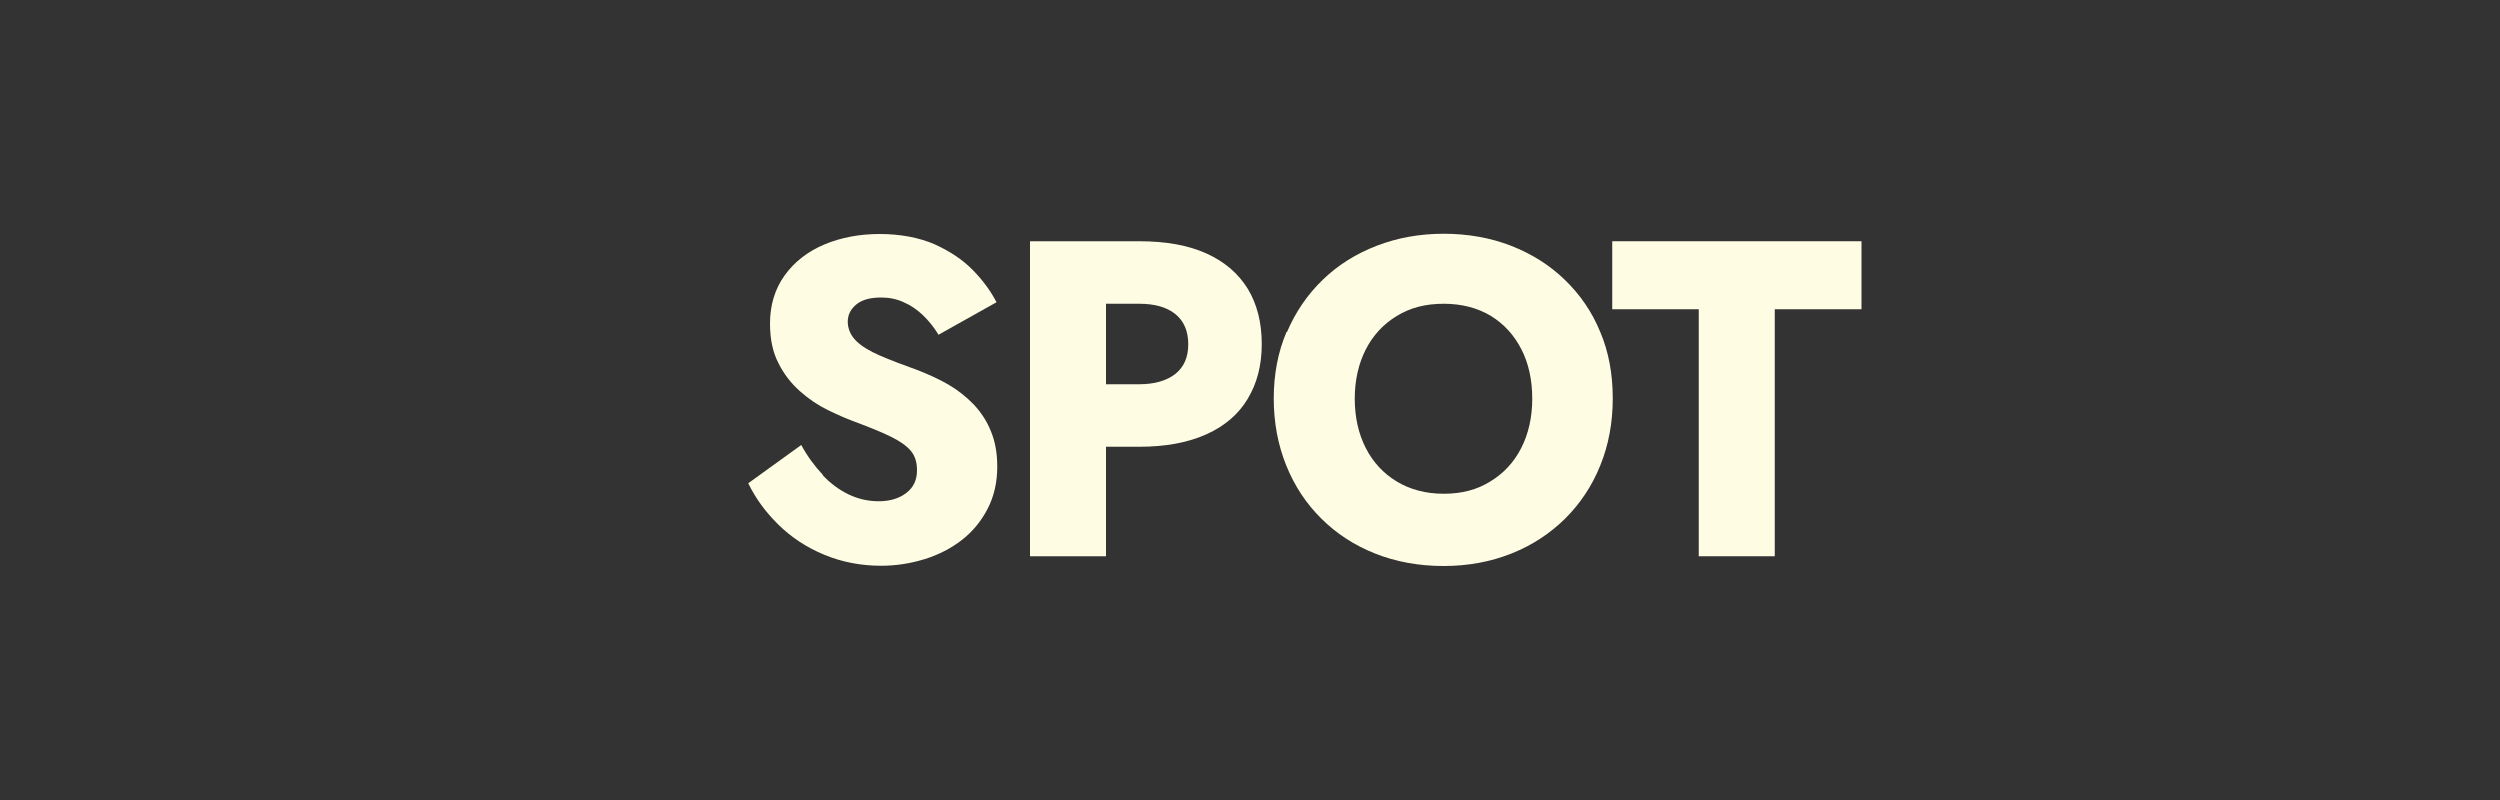 <?xml version="1.0" encoding="UTF-8"?><svg id="uuid-635cf9b8-69cc-4fd0-b95a-c07358a95ef5" xmlns="http://www.w3.org/2000/svg" width="100" height="32" viewBox="0 0 100 32"><rect x="0" y="0" width="100" height="32" fill="#333333" stroke="none"/><defs><style>.uuid-d1865cbc-f5c2-4c70-9fd9-7f2daac55eac{fill:#fffce4;stroke-width:0px;}</style></defs><path class="uuid-d1865cbc-f5c2-4c70-9fd9-7f2daac55eac" d="M32.91,19.01c.32.34.67.59,1.04.77.38.18.78.27,1.2.27.44,0,.81-.11,1.1-.33.29-.22.43-.52.43-.91,0-.32-.08-.58-.25-.78-.17-.2-.44-.39-.81-.57-.37-.18-.86-.38-1.48-.61-.3-.11-.64-.26-1.03-.45-.39-.19-.76-.44-1.11-.75-.35-.31-.64-.68-.86-1.12-.23-.44-.34-.97-.34-1.59,0-.74.2-1.39.59-1.93.39-.54.92-.95,1.58-1.23.67-.28,1.41-.42,2.22-.42s1.57.14,2.19.41c.62.28,1.13.62,1.54,1.04.41.42.72.85.94,1.28l-2.32,1.3c-.18-.3-.39-.56-.62-.78-.23-.22-.49-.4-.77-.52-.28-.13-.58-.19-.91-.19-.43,0-.76.09-.99.28-.23.19-.34.42-.34.69s.11.54.33.76c.22.22.54.41.95.59.41.18.92.37,1.5.58.44.17.86.36,1.24.58.38.22.72.49,1.02.8.29.31.53.67.69,1.08.17.41.25.88.25,1.4,0,.64-.13,1.2-.39,1.7-.26.5-.61.92-1.04,1.25-.44.34-.94.59-1.49.76-.56.17-1.13.26-1.72.26-.82,0-1.58-.15-2.28-.44-.7-.29-1.31-.69-1.83-1.2s-.92-1.06-1.21-1.66l2.12-1.53c.25.46.54.85.86,1.19Z"/><path class="uuid-d1865cbc-f5c2-4c70-9fd9-7f2daac55eac" d="M44.24,9.65v12.6h-3.04v-12.6h3.04ZM43.1,9.65h2.47c1.07,0,1.96.16,2.69.49.73.33,1.27.8,1.65,1.41.37.61.56,1.35.56,2.21s-.19,1.57-.56,2.19c-.37.62-.92,1.09-1.65,1.42-.73.33-1.62.5-2.69.5h-2.47v-2.5h2.47c.61,0,1.09-.14,1.44-.41.35-.28.52-.67.52-1.19s-.17-.93-.52-1.21c-.35-.28-.83-.41-1.44-.41h-2.47v-2.5Z"/><path class="uuid-d1865cbc-f5c2-4c70-9fd9-7f2daac55eac" d="M51.48,13.28c.34-.8.82-1.5,1.43-2.09.61-.59,1.33-1.04,2.16-1.36.83-.32,1.72-.48,2.68-.48s1.87.16,2.69.48c.82.32,1.54.77,2.15,1.36.61.59,1.09,1.28,1.42,2.09.34.8.5,1.69.5,2.66s-.17,1.87-.5,2.68c-.33.82-.8,1.52-1.4,2.12-.61.6-1.32,1.07-2.15,1.4-.83.33-1.73.5-2.72.5s-1.91-.17-2.74-.5c-.83-.33-1.55-.8-2.15-1.4-.61-.6-1.07-1.31-1.4-2.12-.33-.82-.5-1.71-.5-2.68s.17-1.86.51-2.66ZM54.63,17.92c.29.57.71,1.02,1.24,1.34.53.32,1.16.49,1.88.49s1.33-.16,1.86-.49c.53-.32.95-.77,1.24-1.34.29-.57.44-1.23.44-1.97s-.14-1.4-.43-1.97c-.29-.57-.7-1.02-1.22-1.34-.53-.32-1.16-.49-1.89-.49s-1.35.16-1.88.49c-.53.32-.95.77-1.24,1.34-.29.57-.44,1.23-.44,1.97s.15,1.4.44,1.97Z"/><path class="uuid-d1865cbc-f5c2-4c70-9fd9-7f2daac55eac" d="M64.49,9.65h9.97v2.72h-3.47v9.88h-3.04v-9.88h-3.46v-2.72Z"/></svg>